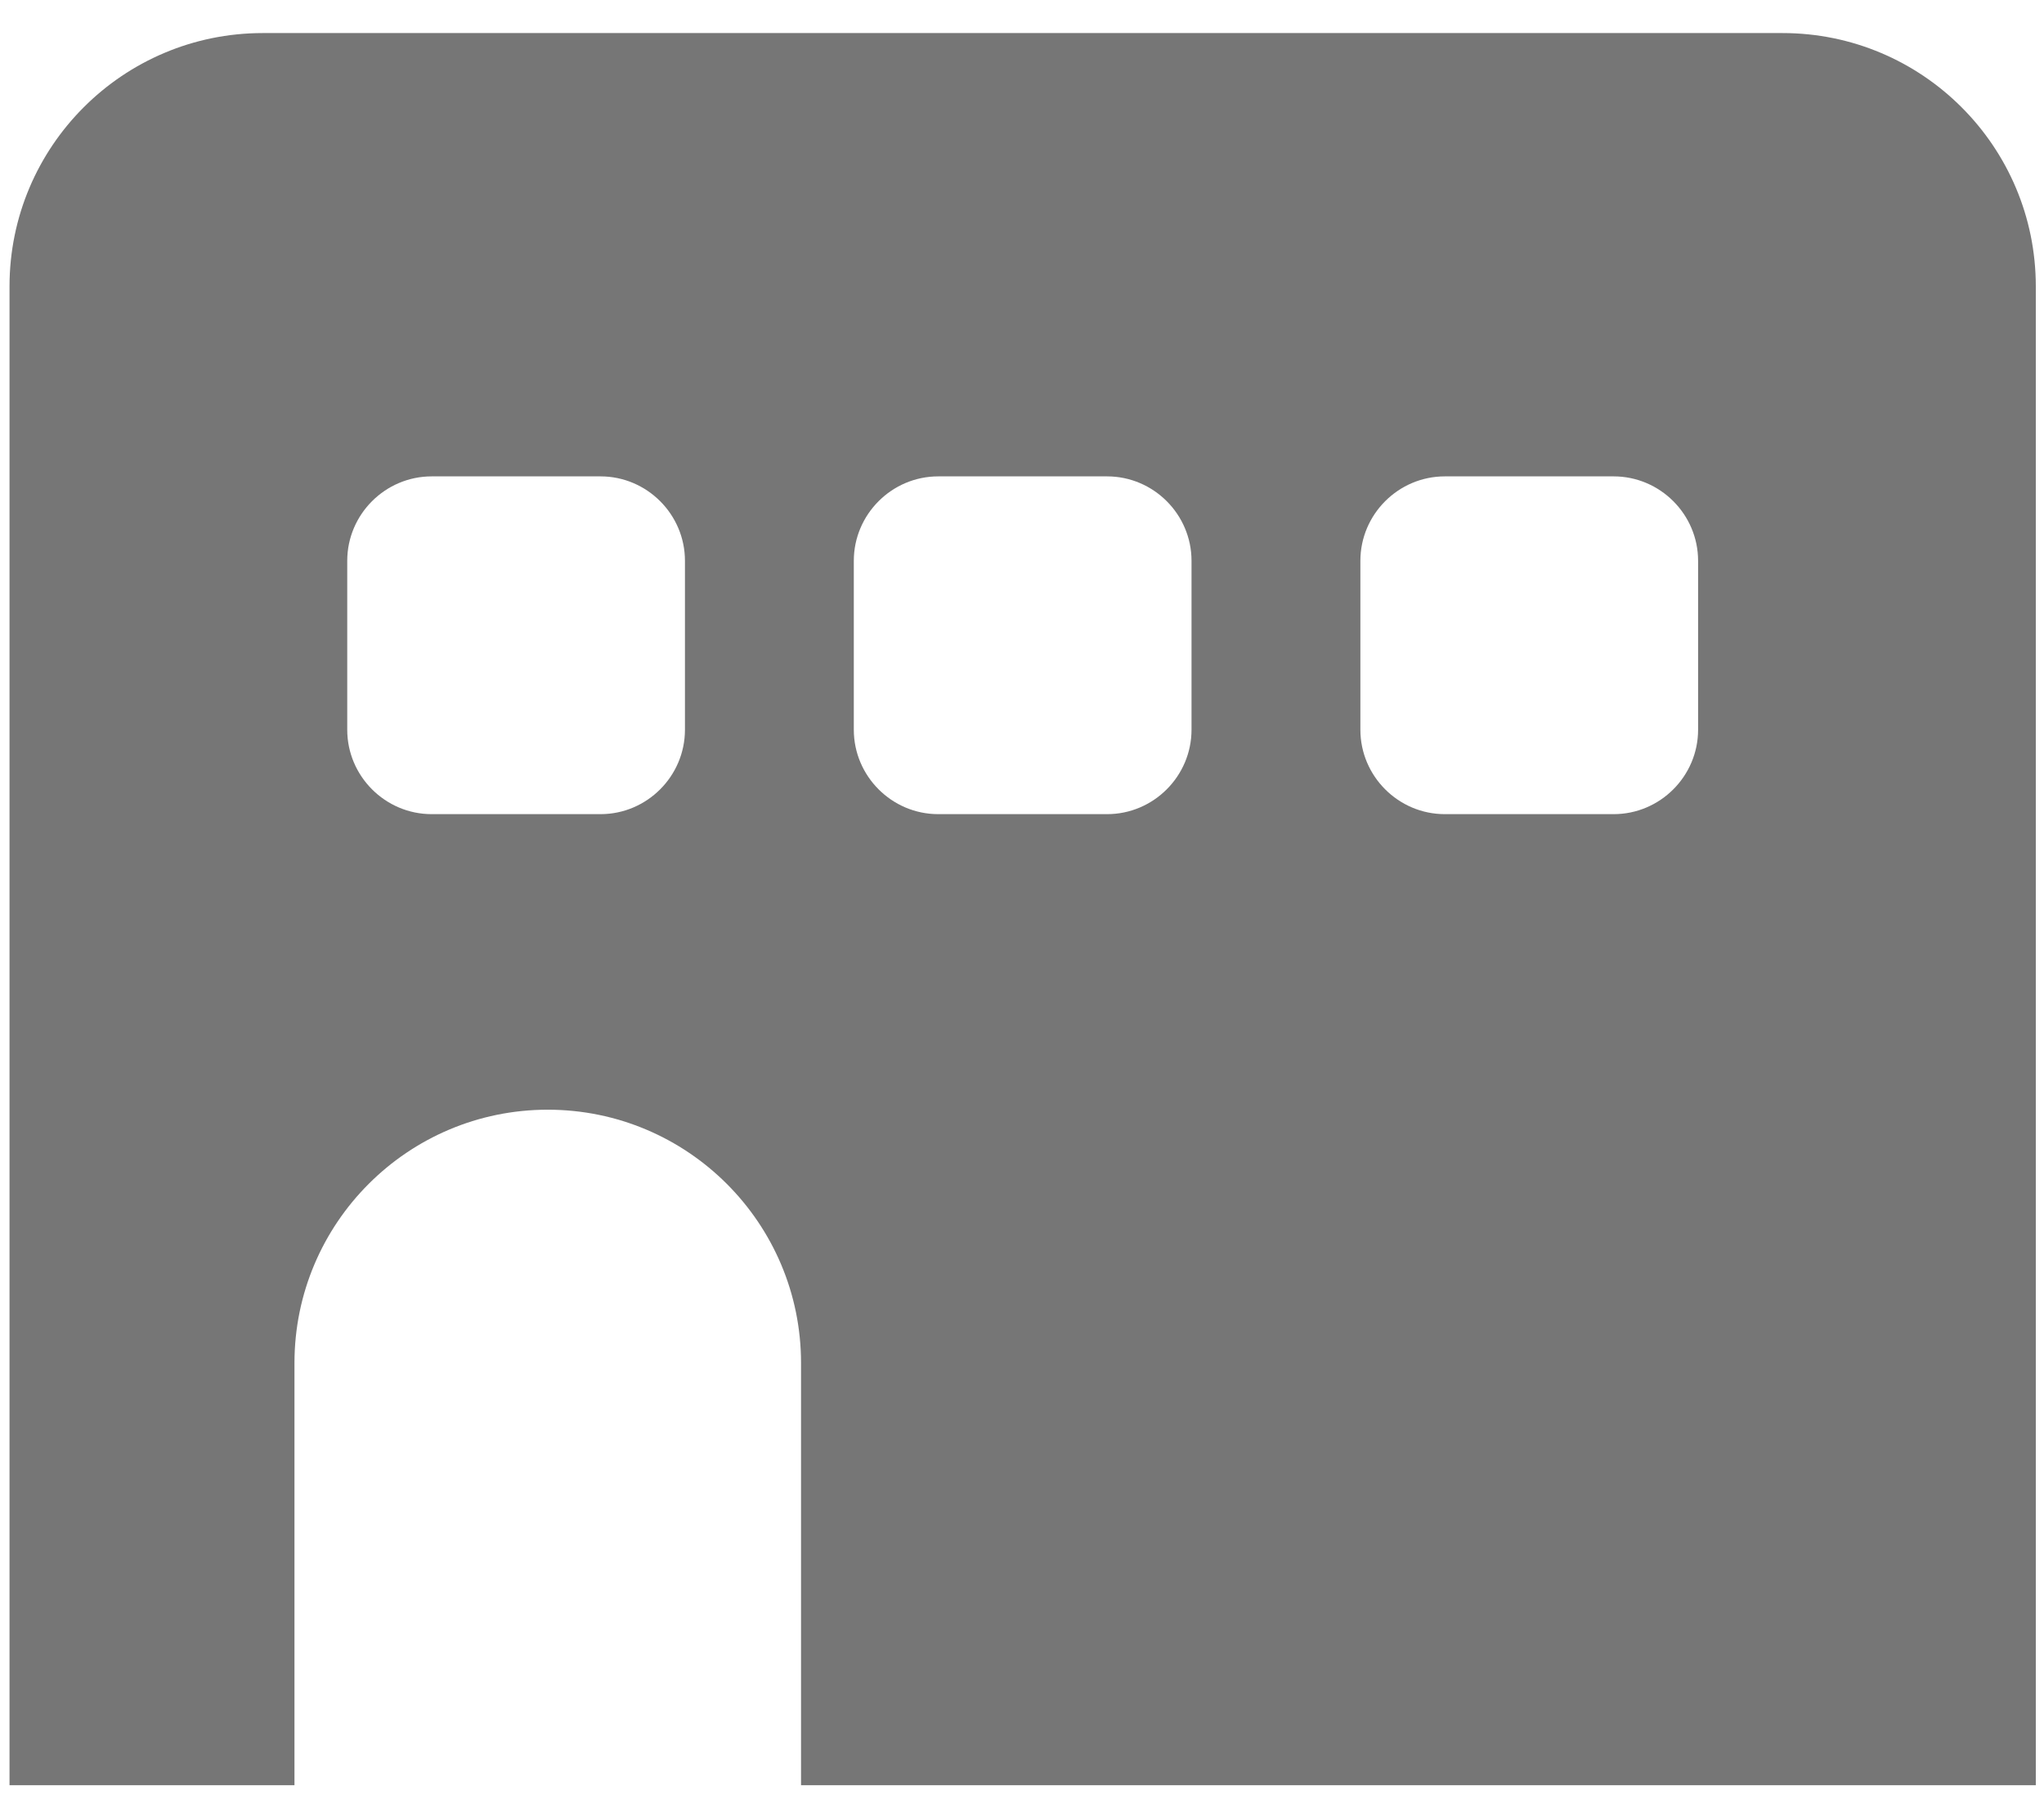 <svg clip-rule="evenodd" fill-rule="evenodd" stroke-linejoin="round" stroke-miterlimit="2" viewBox="0 0 576 512" xmlns="http://www.w3.org/2000/svg" xmlns:xlink="http://www.w3.org/1999/xlink"><clipPath id="a"><path clip-rule="evenodd" d="m0 0h384v332h-384z"/></clipPath><g clip-path="url(#a)" transform="matrix(1.487 0 0 1.487 2.683 9.315)"><path d="m48 180c-26.5 0-48 21.5-48 48v284h54v-80c0-26.5 21.5-48 48-48s48 21.5 48 48v80h234v-284c0-26.5-21.5-48-48-48zm16 100c0-8.8 7.2-16 16-16h32c8.8 0 16 7.2 16 16v32c0 8.8-7.2 16-16 16h-32c-8.8 0-16-7.2-16-16zm112-16h32c8.8 0 16 7.2 16 16v32c0 8.8-7.2 16-16 16h-32c-8.8 0-16-7.2-16-16v-32c0-8.8 7.2-16 16-16zm80 16c0-8.8 7.2-16 16-16h32c8.8 0 16 7.2 16 16v32c0 8.8-7.2 16-16 16h-32c-8.8 0-16-7.2-16-16z" fill="#767676" fill-rule="nonzero" transform="translate(0 -180)"/></g></svg>